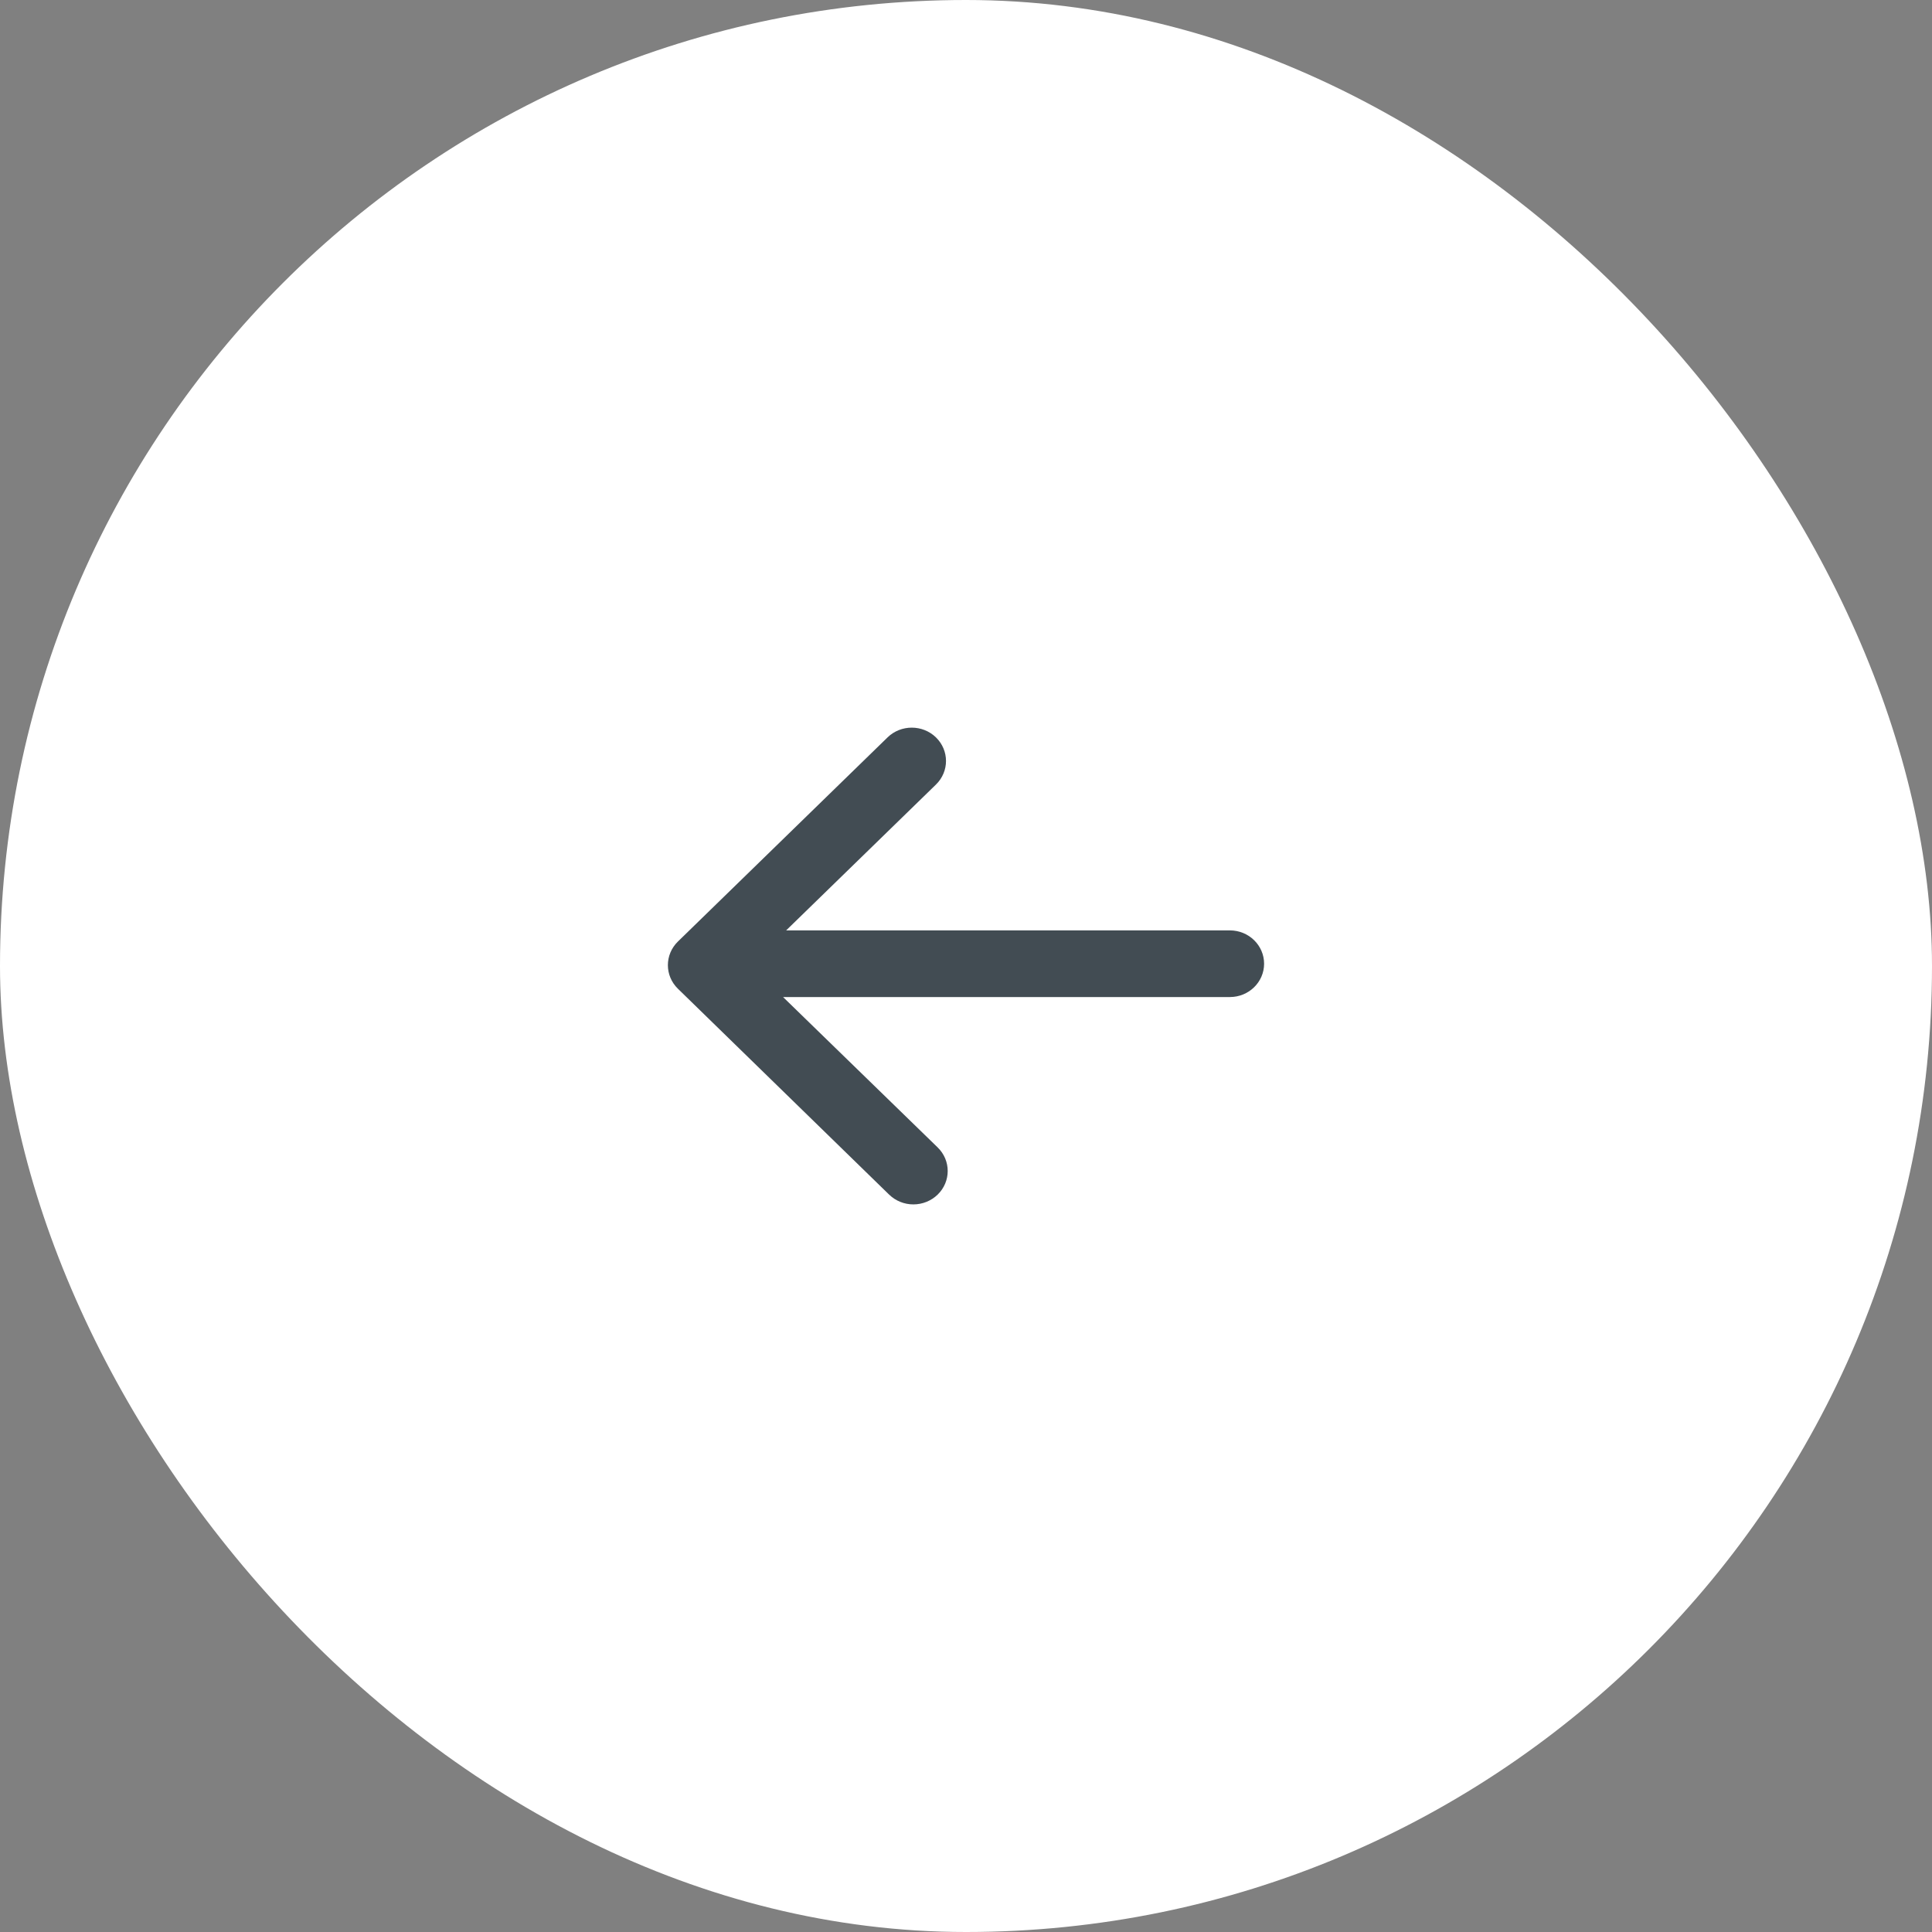 <svg width="58" height="58" viewBox="0 0 58 58" fill="none" xmlns="http://www.w3.org/2000/svg">
<rect x="0" y="0" width="58" height="58" fill="#808080" stroke="none"/>
<rect width="58" height="58" rx="29" fill="white"/>
<path d="M26.692 35.863L20.351 29.682C19.95 29.291 19.95 28.658 20.351 28.266L26.645 22.137C27.046 21.747 27.697 21.747 28.098 22.137C28.5 22.529 28.5 23.161 28.098 23.553L23.6 27.932L36.922 27.931C37.489 27.931 37.949 28.379 37.949 28.932C37.949 29.484 37.489 29.932 36.922 29.932L23.508 29.932L28.15 34.447C28.551 34.839 28.551 35.47 28.15 35.862C27.957 36.05 27.695 36.157 27.421 36.157C27.148 36.158 26.885 36.051 26.693 35.863L26.692 35.863Z" fill="#424C53"/>
</svg>
